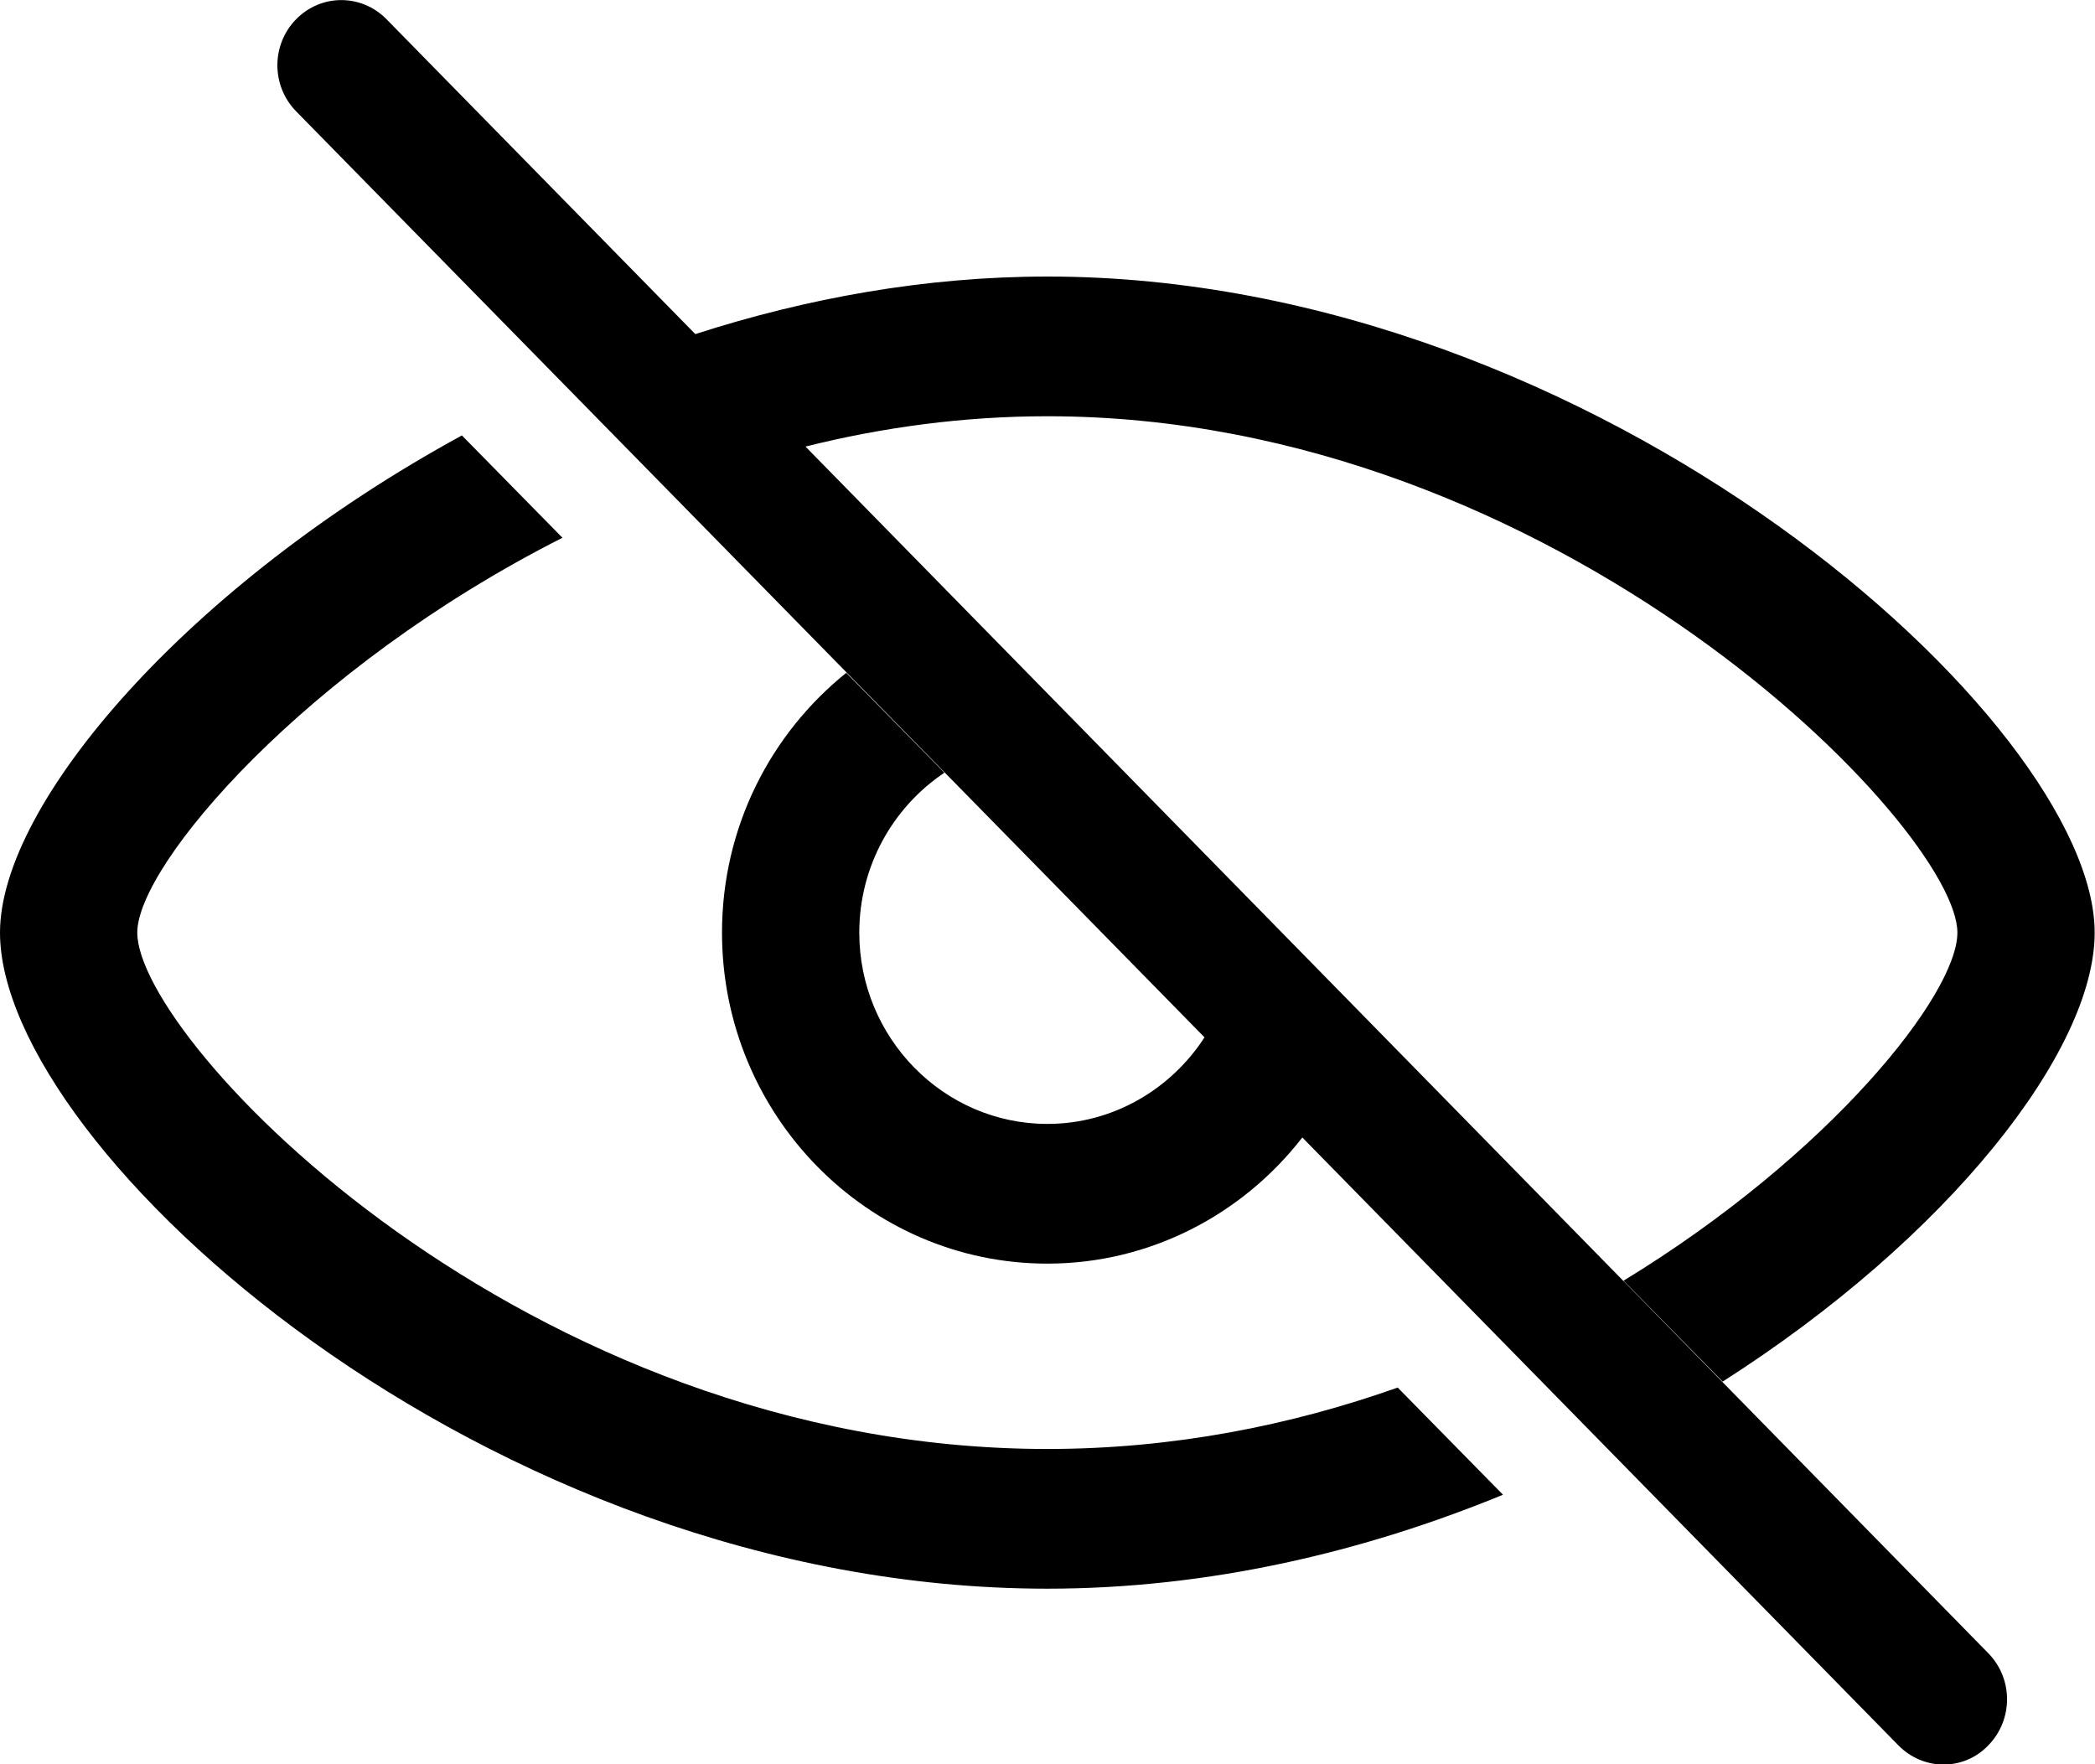 <svg viewBox="0 0 19 16" fill="none" xmlns="http://www.w3.org/2000/svg">
<path d="M9.498 13.141C4.755 13.141 1.245 9.437 1.245 8.458C1.245 7.844 2.767 6.058 5.101 4.877L4.189 3.949C1.709 5.301 0 7.283 0 8.458C0 10.418 4.398 14.408 9.498 14.408C10.964 14.408 12.368 14.075 13.631 13.556L12.676 12.584C11.711 12.926 10.641 13.141 9.498 13.141Z" fill="black"/>
<path d="M7.305 4.05C8.002 3.876 8.736 3.775 9.499 3.775C14.145 3.775 17.752 7.511 17.752 8.458C17.752 9.018 16.598 10.472 14.724 11.615L15.623 12.53C17.668 11.225 18.997 9.534 18.997 8.458C18.997 6.548 14.503 2.508 9.499 2.508C8.394 2.508 7.317 2.704 6.306 3.03L3.505 0.174C3.277 -0.057 2.913 -0.057 2.686 0.174C2.459 0.405 2.459 0.779 2.686 1.01L10.924 9.408C10.619 9.879 10.093 10.193 9.499 10.193C8.559 10.193 7.793 9.414 7.793 8.458C7.793 7.853 8.101 7.318 8.565 7.008L7.675 6.102C6.99 6.653 6.548 7.501 6.548 8.458C6.548 10.114 7.871 11.46 9.499 11.46C10.435 11.46 11.273 11.01 11.811 10.316L17.217 15.829C17.329 15.943 17.478 16.003 17.625 16.003C17.774 16.003 17.92 15.946 18.032 15.829C18.259 15.598 18.259 15.224 18.032 14.993L7.305 4.05Z" fill="black"/>
</svg>
